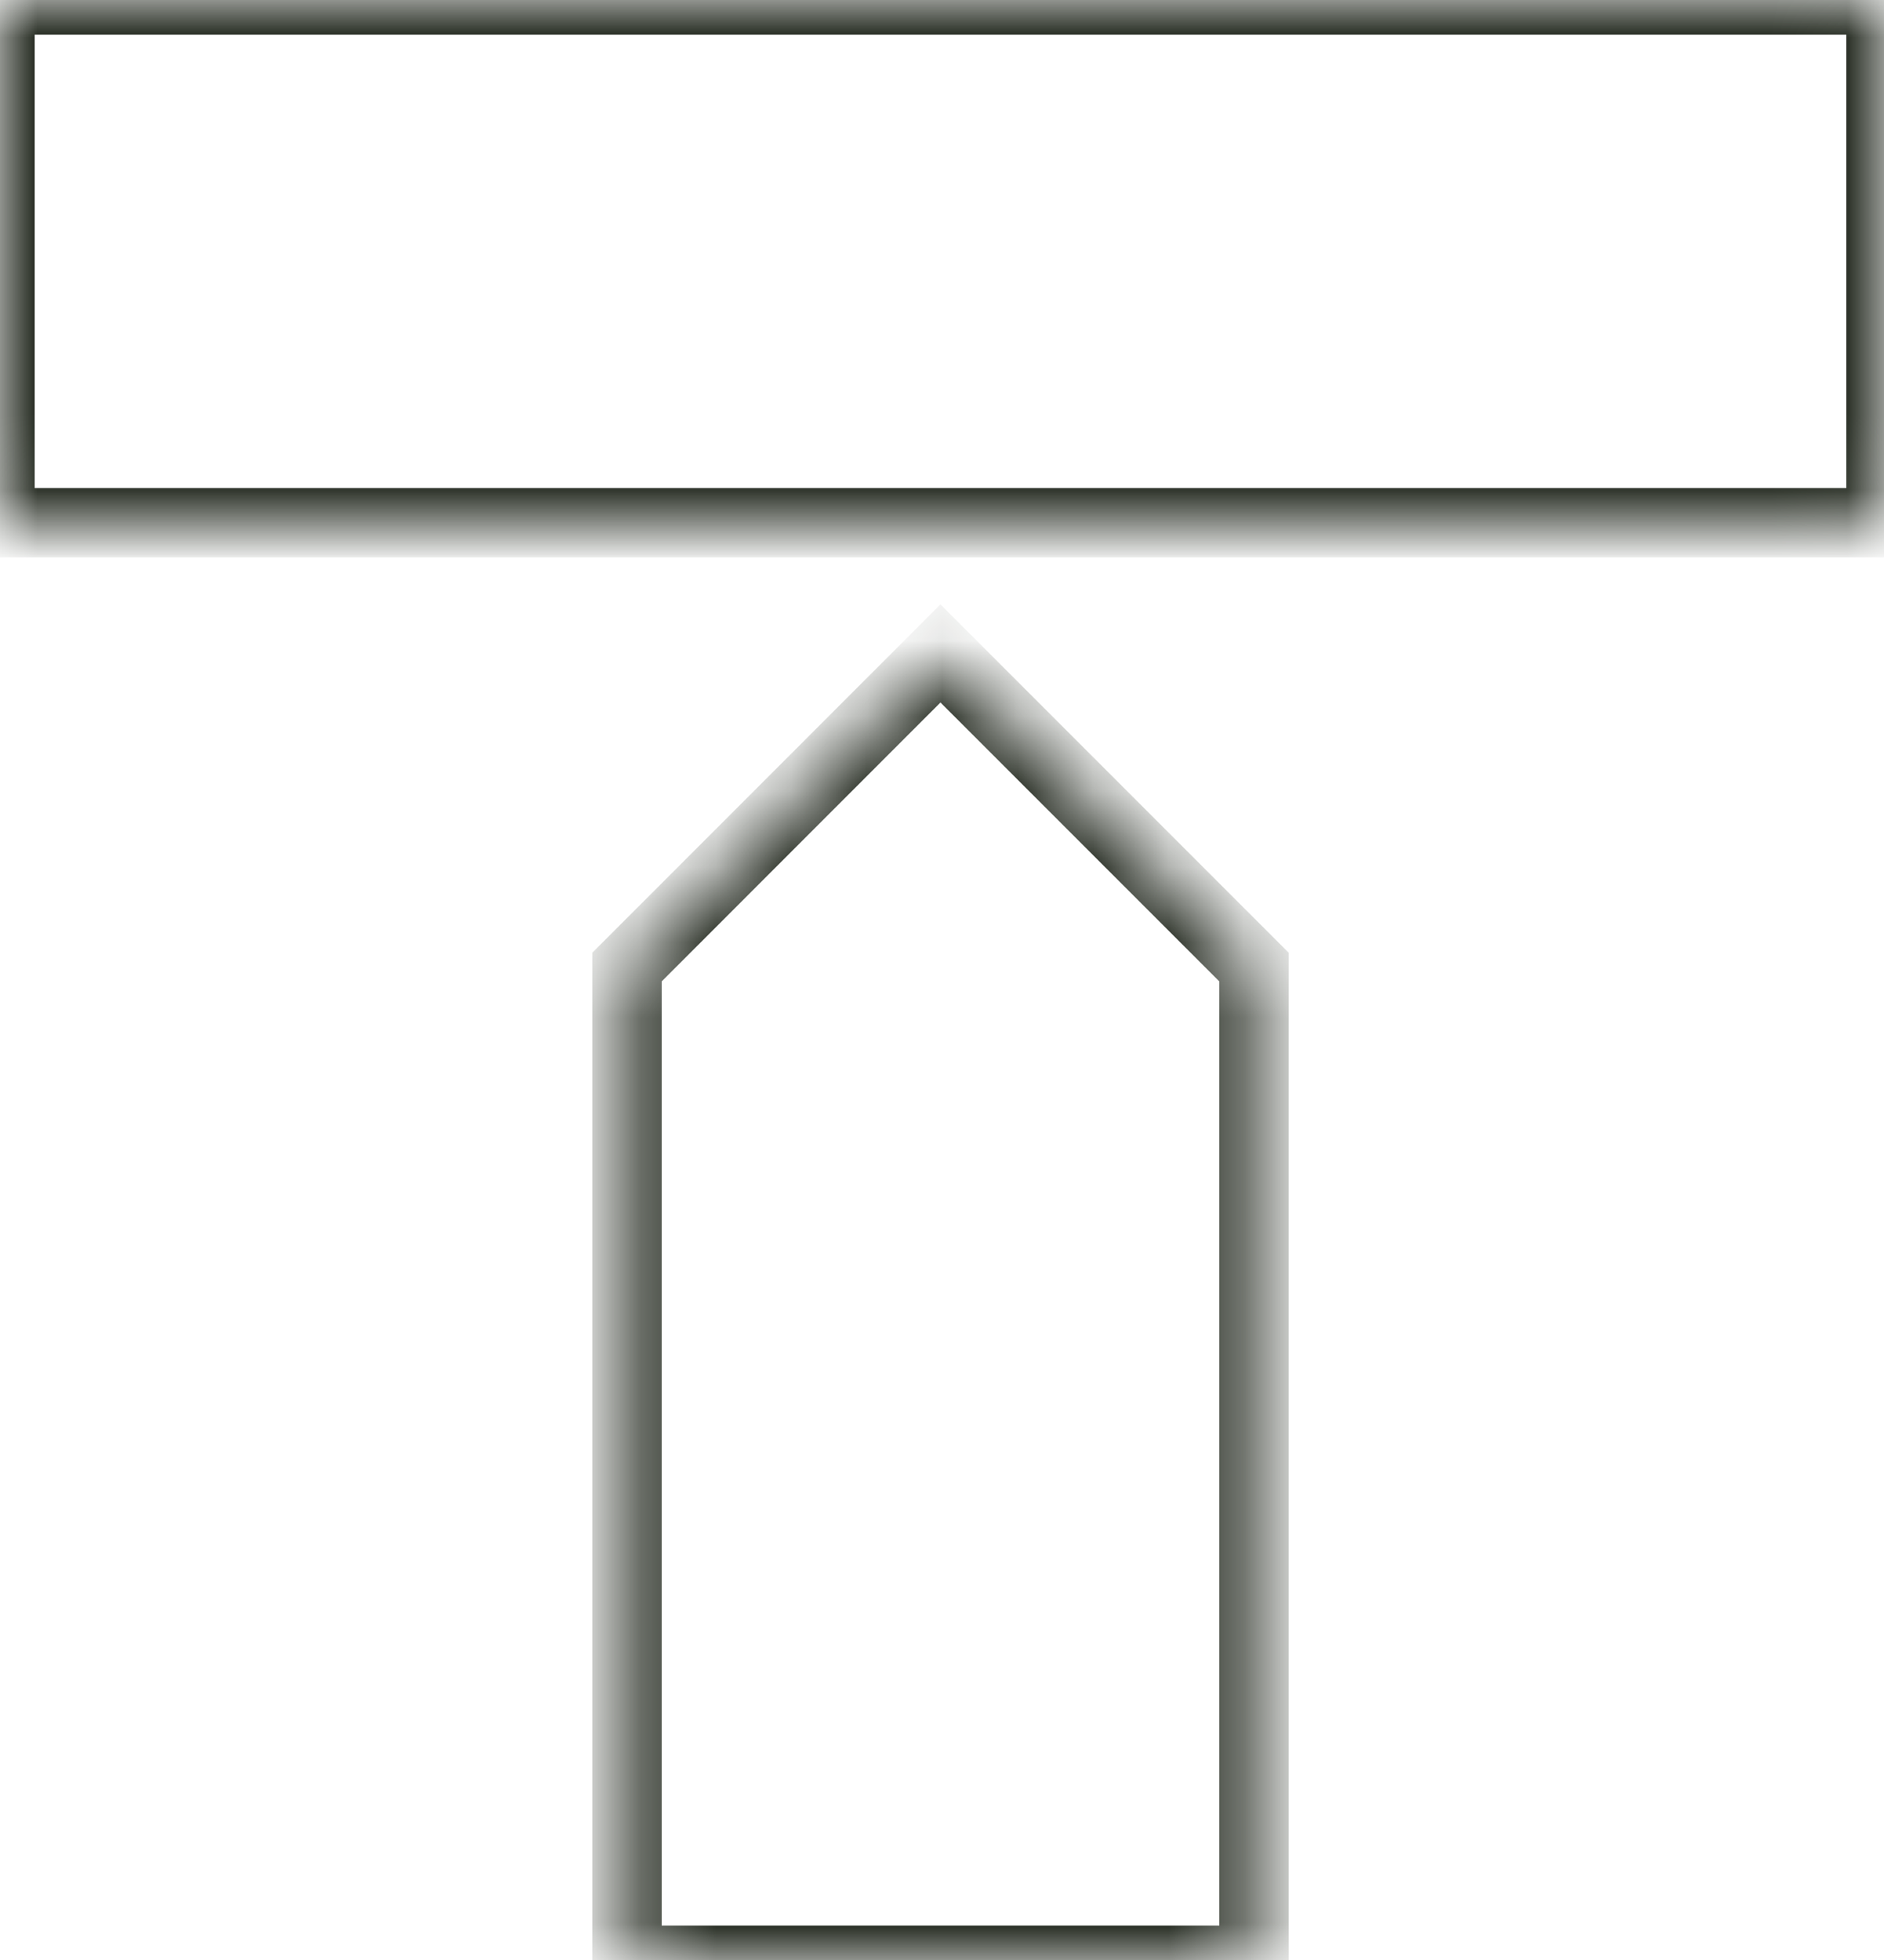 <?xml version="1.0" encoding="UTF-8"?> <svg xmlns="http://www.w3.org/2000/svg" width="25" height="26" viewBox="0 0 25 26" fill="none"><mask id="path-1-inside-1_1044_278" fill="white"><path d="M16.64 12.828V26.003H8.32V12.828L12.479 8.668L16.64 12.828ZM24.96 0V6.934H0V0H24.96Z"></path></mask><path d="M16.64 12.828H17.1V12.638L16.965 12.503L16.64 12.828ZM16.64 26.003V26.463H17.1V26.003H16.64ZM8.32 26.003H7.86V26.463H8.32V26.003ZM8.32 12.828L7.995 12.503L7.86 12.638V12.828H8.32ZM12.479 8.668L12.805 8.343L12.479 8.017L12.154 8.343L12.479 8.668ZM24.96 0H25.42V-0.46H24.96V0ZM24.96 6.934V7.394H25.42V6.934H24.96ZM0 6.934H-0.46V7.394H0V6.934ZM0 0V-0.46H-0.46V0H0ZM16.64 12.828H16.18V26.003H16.64H17.1V12.828H16.64ZM16.64 26.003V25.543H8.32V26.003V26.463H16.64V26.003ZM8.32 26.003H8.78V12.828H8.32H7.86V26.003H8.32ZM8.32 12.828L8.646 13.153L12.805 8.993L12.479 8.668L12.154 8.343L7.995 12.503L8.32 12.828ZM12.479 8.668L12.154 8.993L16.314 13.153L16.64 12.828L16.965 12.503L12.805 8.343L12.479 8.668ZM24.96 0H24.5V6.934H24.96H25.42V0H24.96ZM24.96 6.934V6.474H0V6.934V7.394H24.96V6.934ZM0 6.934H0.46V0H0H-0.46V6.934H0ZM0 0V0.46H24.96V0V-0.46H0V0Z" fill="#22281E" mask="url(#path-1-inside-1_1044_278)"></path></svg> 